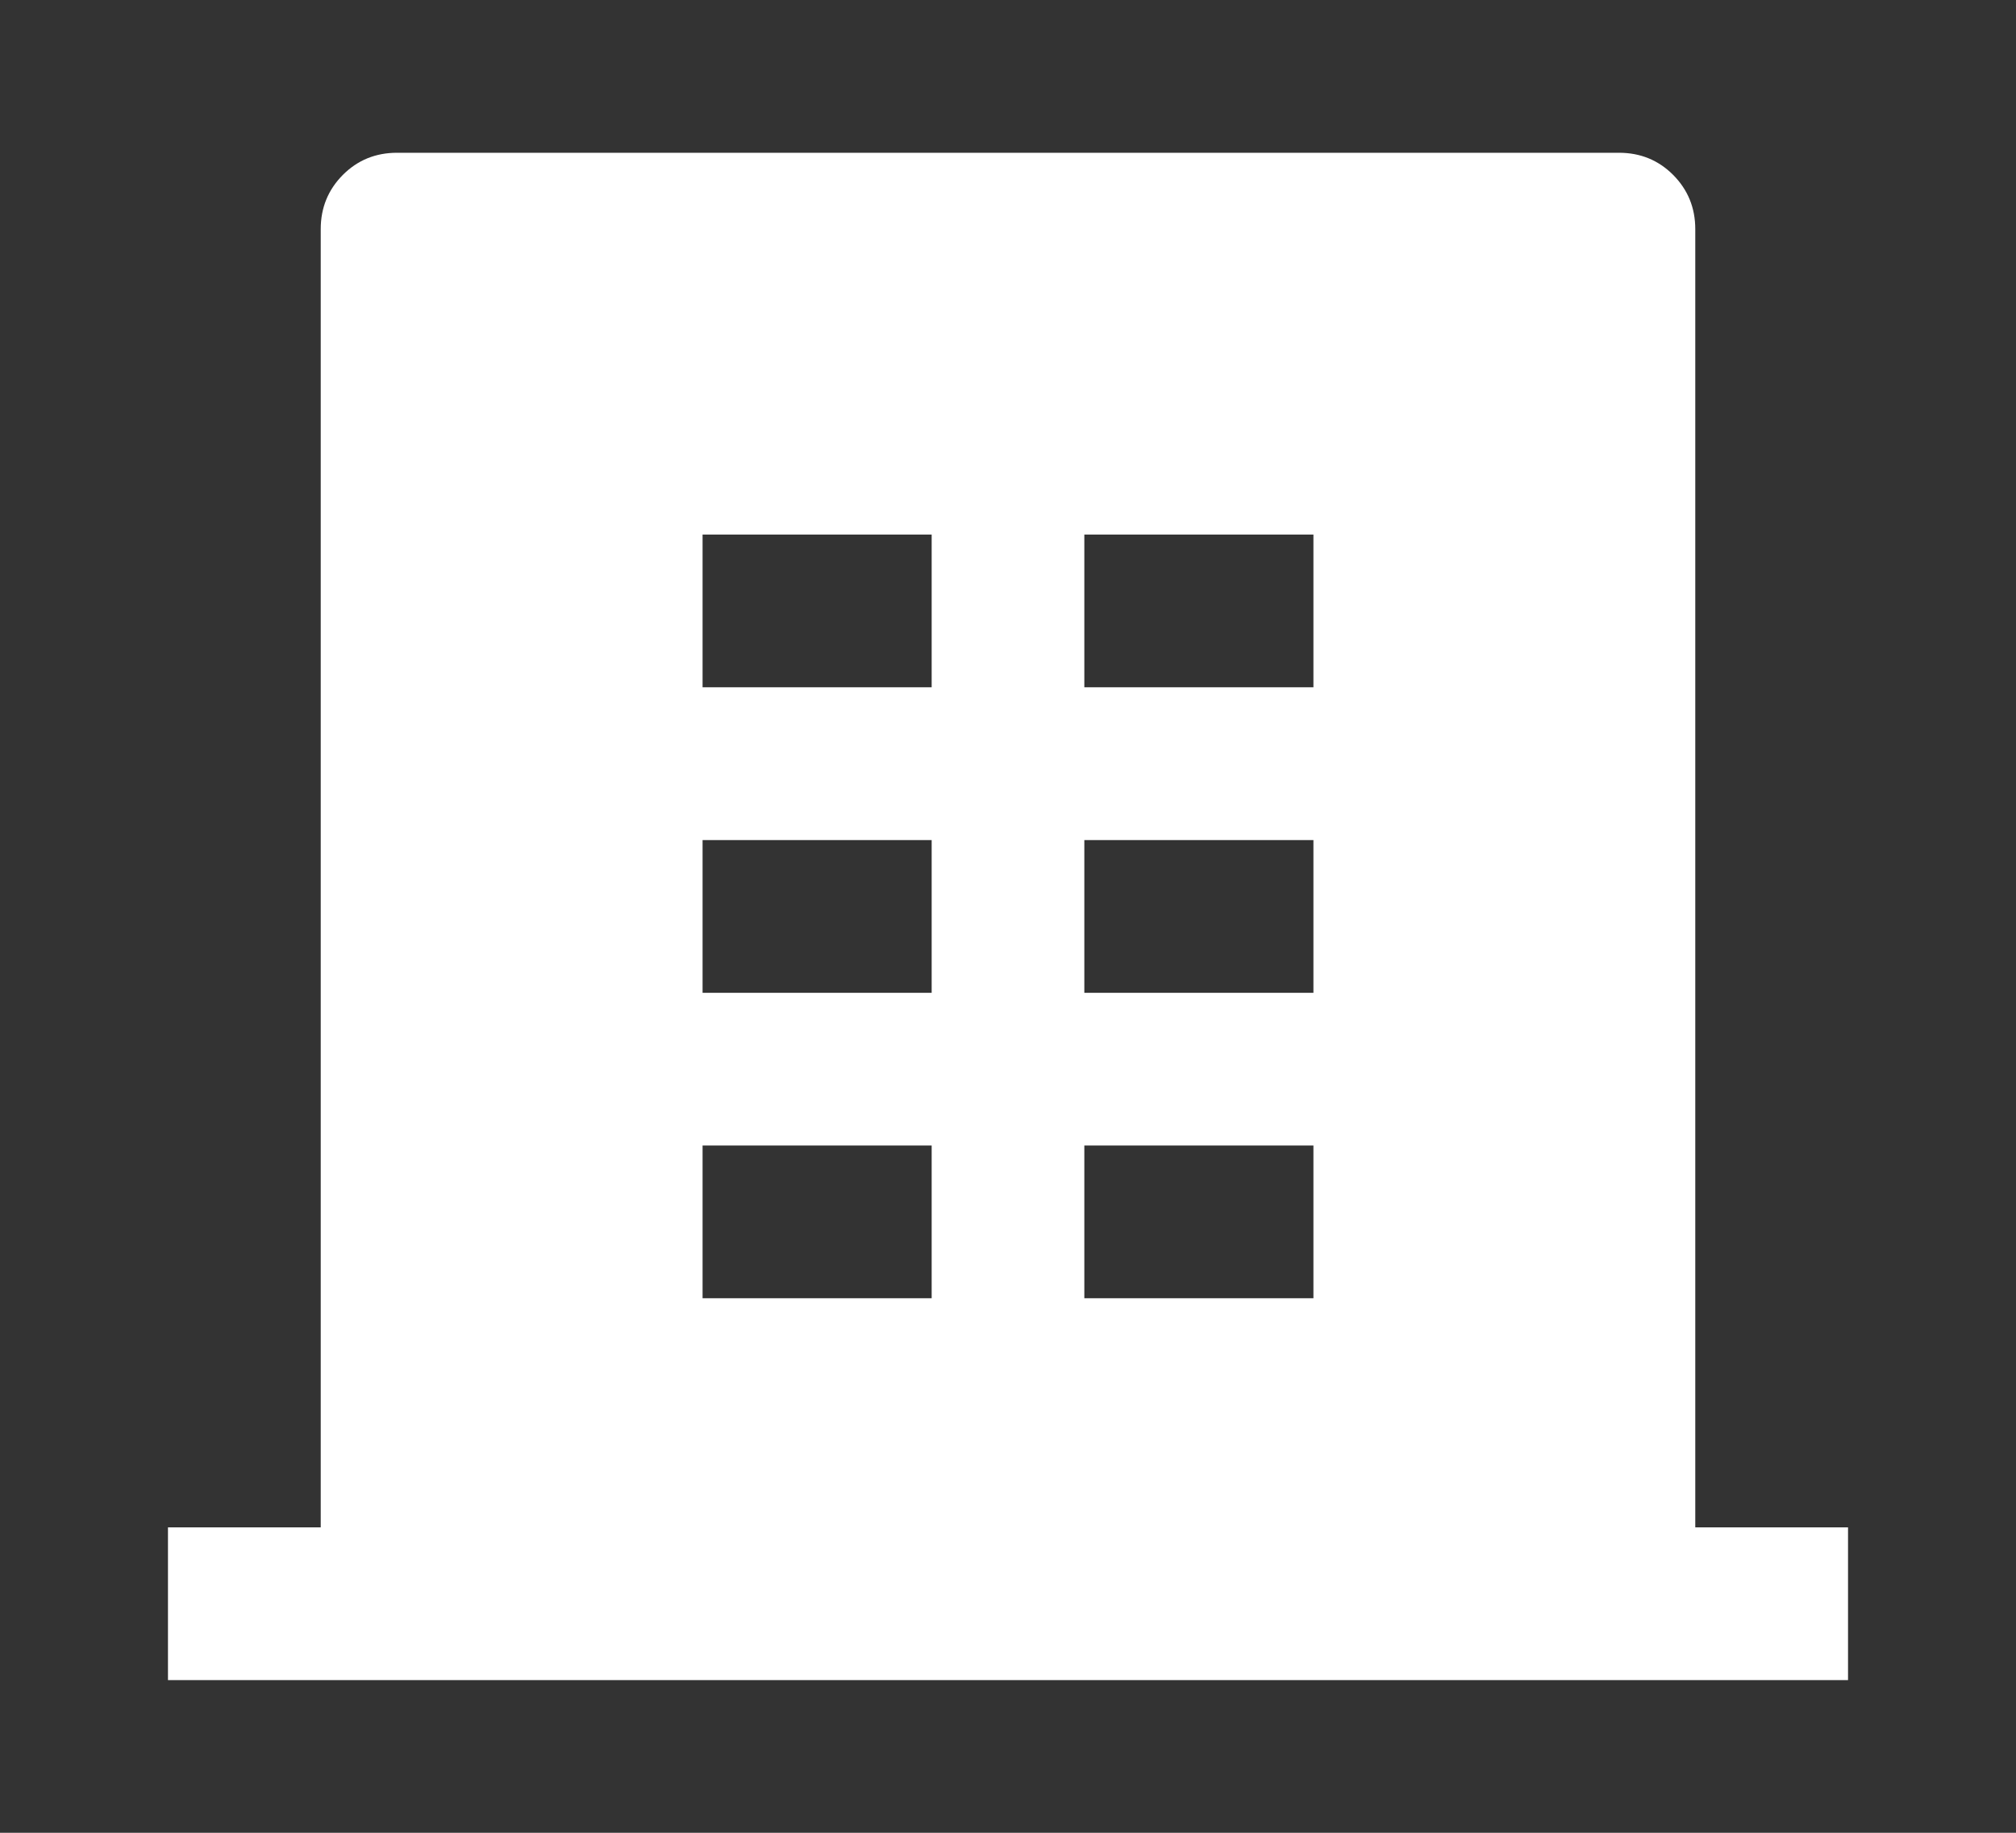 <svg width="22" height="20" viewBox="0 0 22 20" fill="none" xmlns="http://www.w3.org/2000/svg">
<rect x="0" y="0" width="22" height="20" fill="#333333" stroke="none"/>
<path d="M18.5 16.667H20.167V18.334H1.833V16.667H3.5V2.5C3.5 2.267 3.581 2.07 3.742 1.908C3.903 1.747 4.1 1.667 4.333 1.667H17.667C17.9 1.667 18.097 1.747 18.258 1.908C18.419 2.07 18.5 2.267 18.5 2.5V16.667ZM7.667 9.167V10.834H10.167V9.167H7.667ZM7.667 5.833V7.5H10.167V5.833H7.667ZM7.667 12.5V14.167H10.167V12.5H7.667ZM11.833 12.5V14.167H14.333V12.5H11.833ZM11.833 9.167V10.834H14.333V9.167H11.833ZM11.833 5.833V7.5H14.333V5.833H11.833Z" fill="white"/>
</svg>
